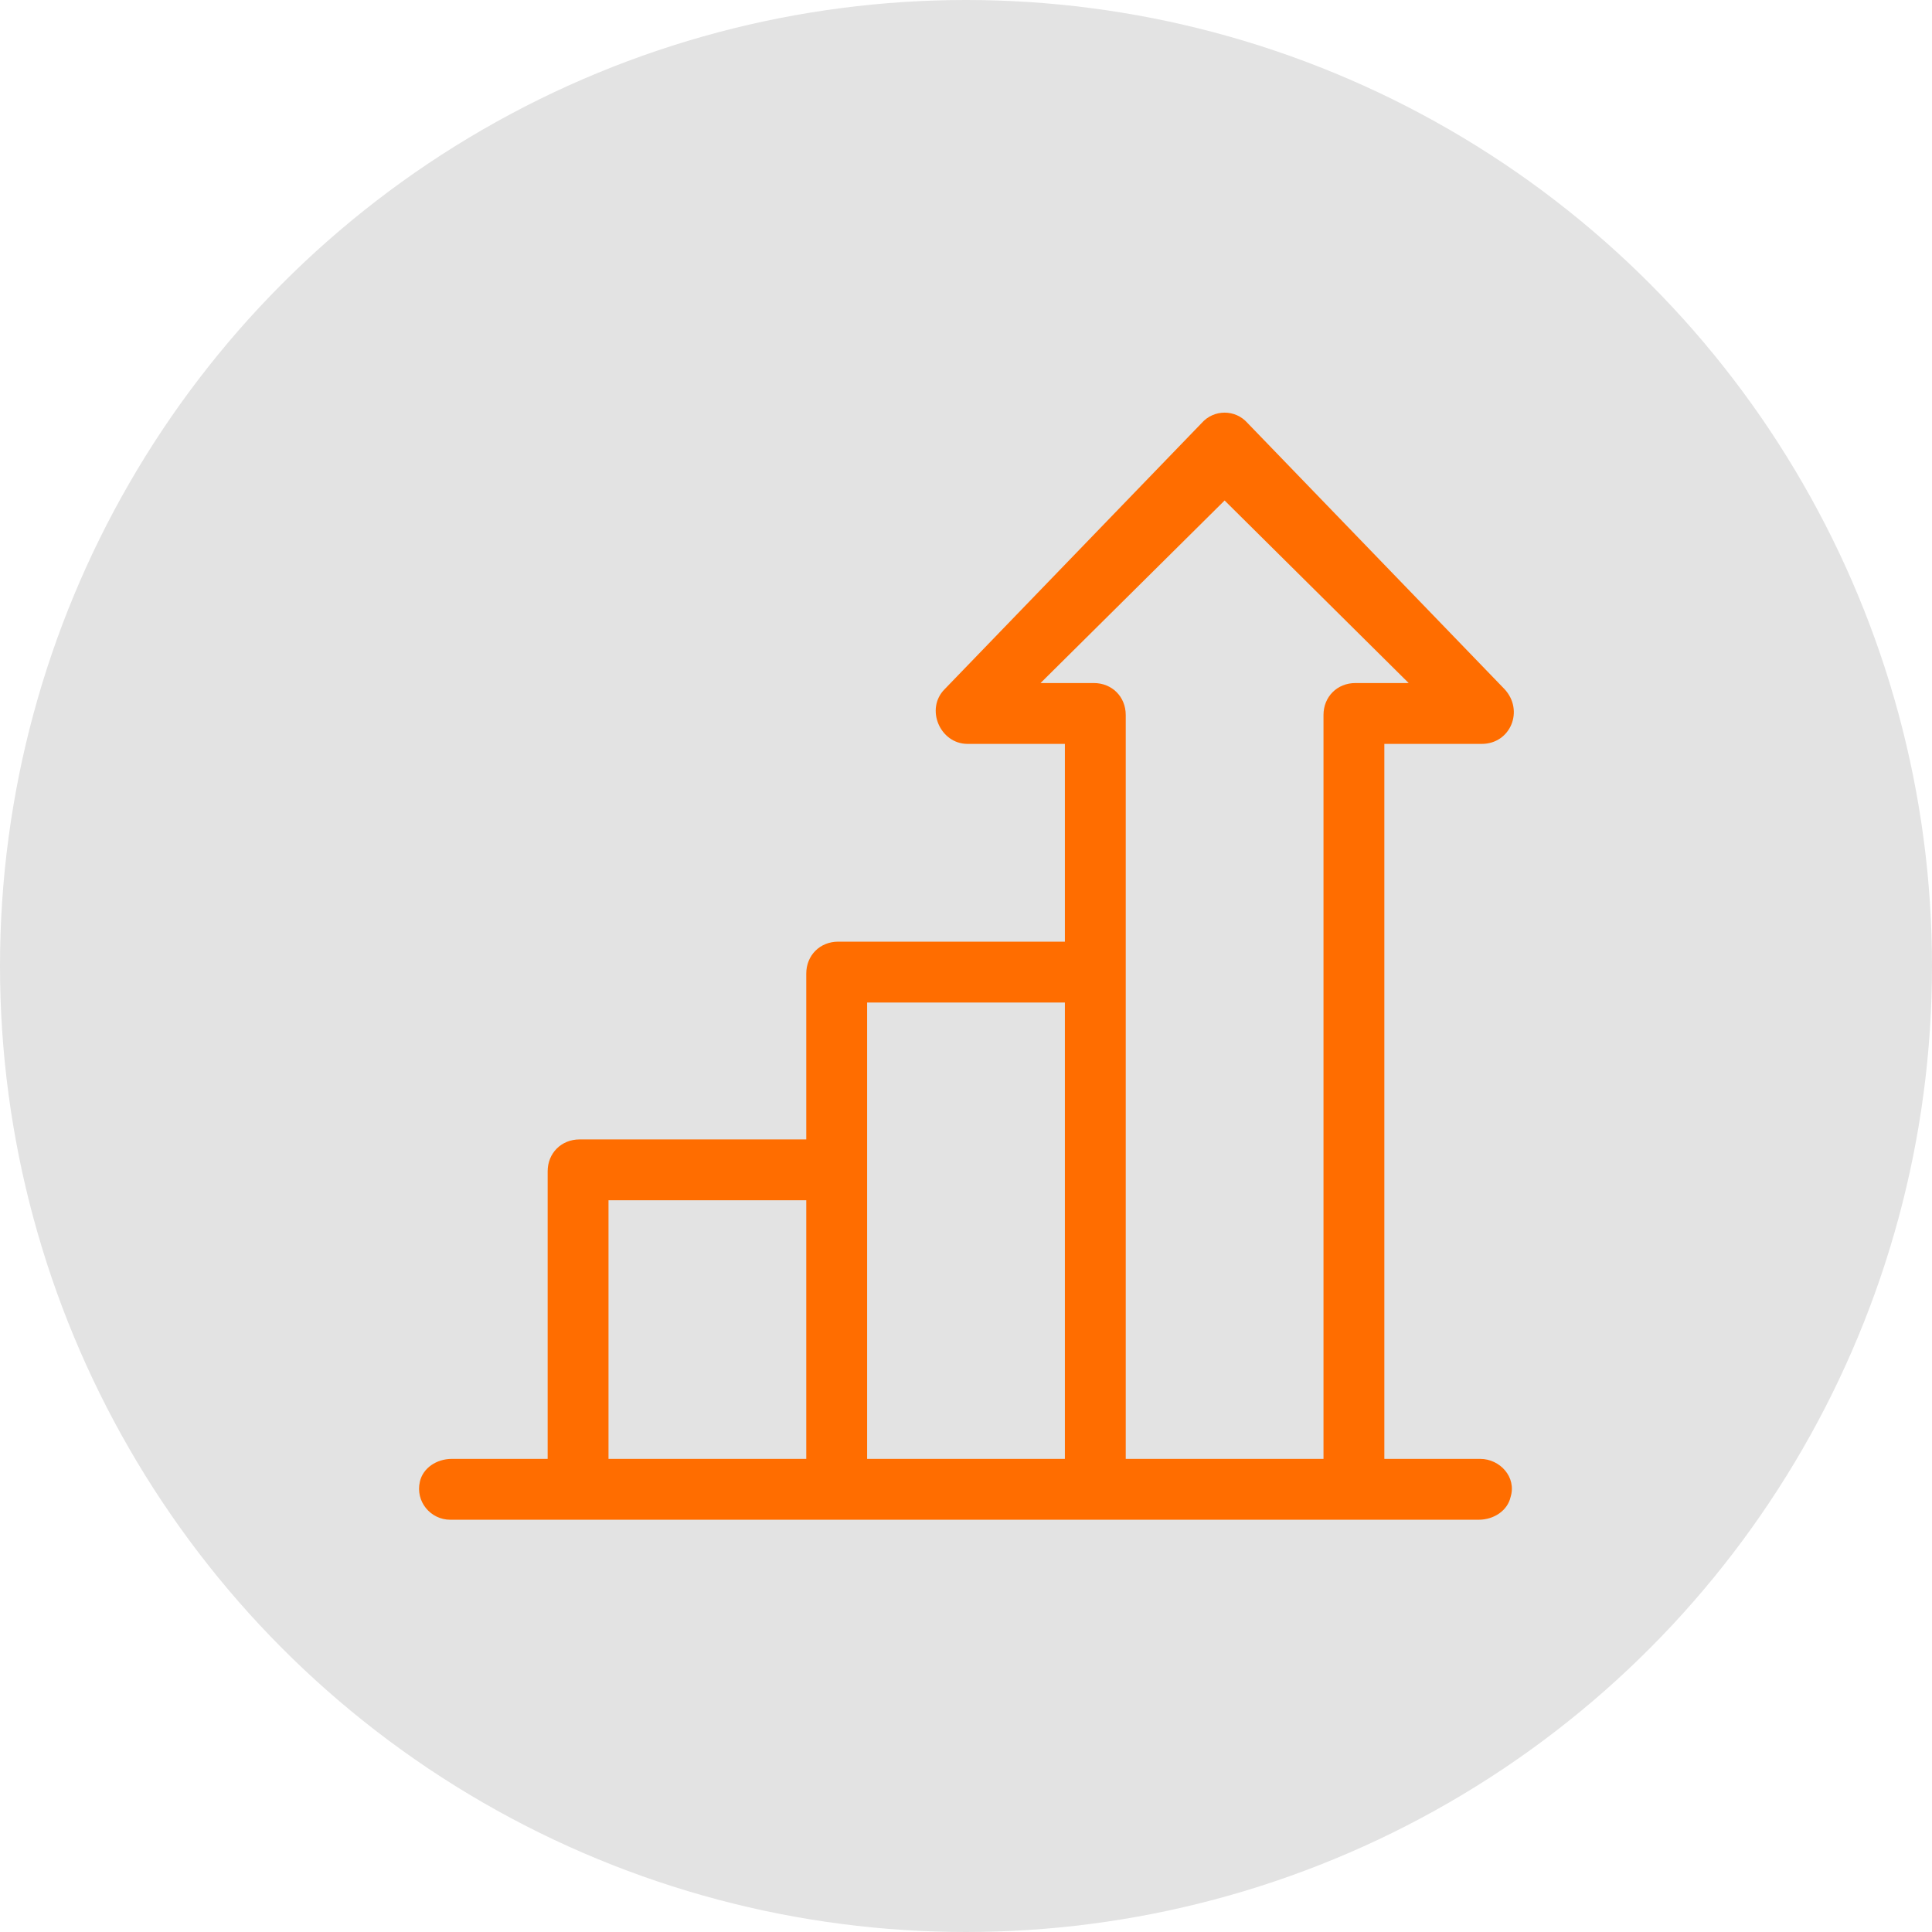 <?xml version="1.0" encoding="utf-8"?>
<!-- Generator: Adobe Illustrator 21.0.0, SVG Export Plug-In . SVG Version: 6.00 Build 0)  -->
<svg version="1.1" id="Layer_1" xmlns="http://www.w3.org/2000/svg" xmlns:xlink="http://www.w3.org/1999/xlink" x="0px" y="0px"
	 viewBox="0 0 127 127" style="enable-background:new 0 0 127 127;" xml:space="preserve">
<style type="text/css">
	.st0{fill:#E3E3E3;}
	.st1{fill:#FF6D00;}
</style>
<g>
	<g id="圖層_2_1_">
		<circle class="st0" cx="63.5" cy="63.5" r="63.5"/>
	</g>
	<g>
		<g>
			<path class="st1" d="M97.3,95.9H91v-47h6.4c1.9,0,2.8-2.2,1.5-3.6L82,27.8c-0.8-0.9-2.2-0.9-3,0L62.1,45.3
				c-1.3,1.3-0.3,3.6,1.5,3.6H70v13H55.1c-1.2,0-2.1,0.9-2.1,2.1v10.9H38.1c-1.2,0-2.1,0.9-2.1,2.1v18.9h-6.3c-1,0-1.9,0.6-2.1,1.5
				c-0.3,1.3,0.7,2.5,2,2.5h67.6c1,0,1.9-0.6,2.1-1.5C99.7,97.1,98.6,95.9,97.3,95.9z M53,95.9H40v-17h13V95.9z M70,95.9H57v-30h13
				V95.9z M87,47v48.9H74V47c0-1.2-0.9-2.1-2.1-2.1h-3.5l12.1-12l12.1,12h-3.5C87.9,44.9,87,45.8,87,47z"/>
		</g>
	</g>
</g>
</svg>
